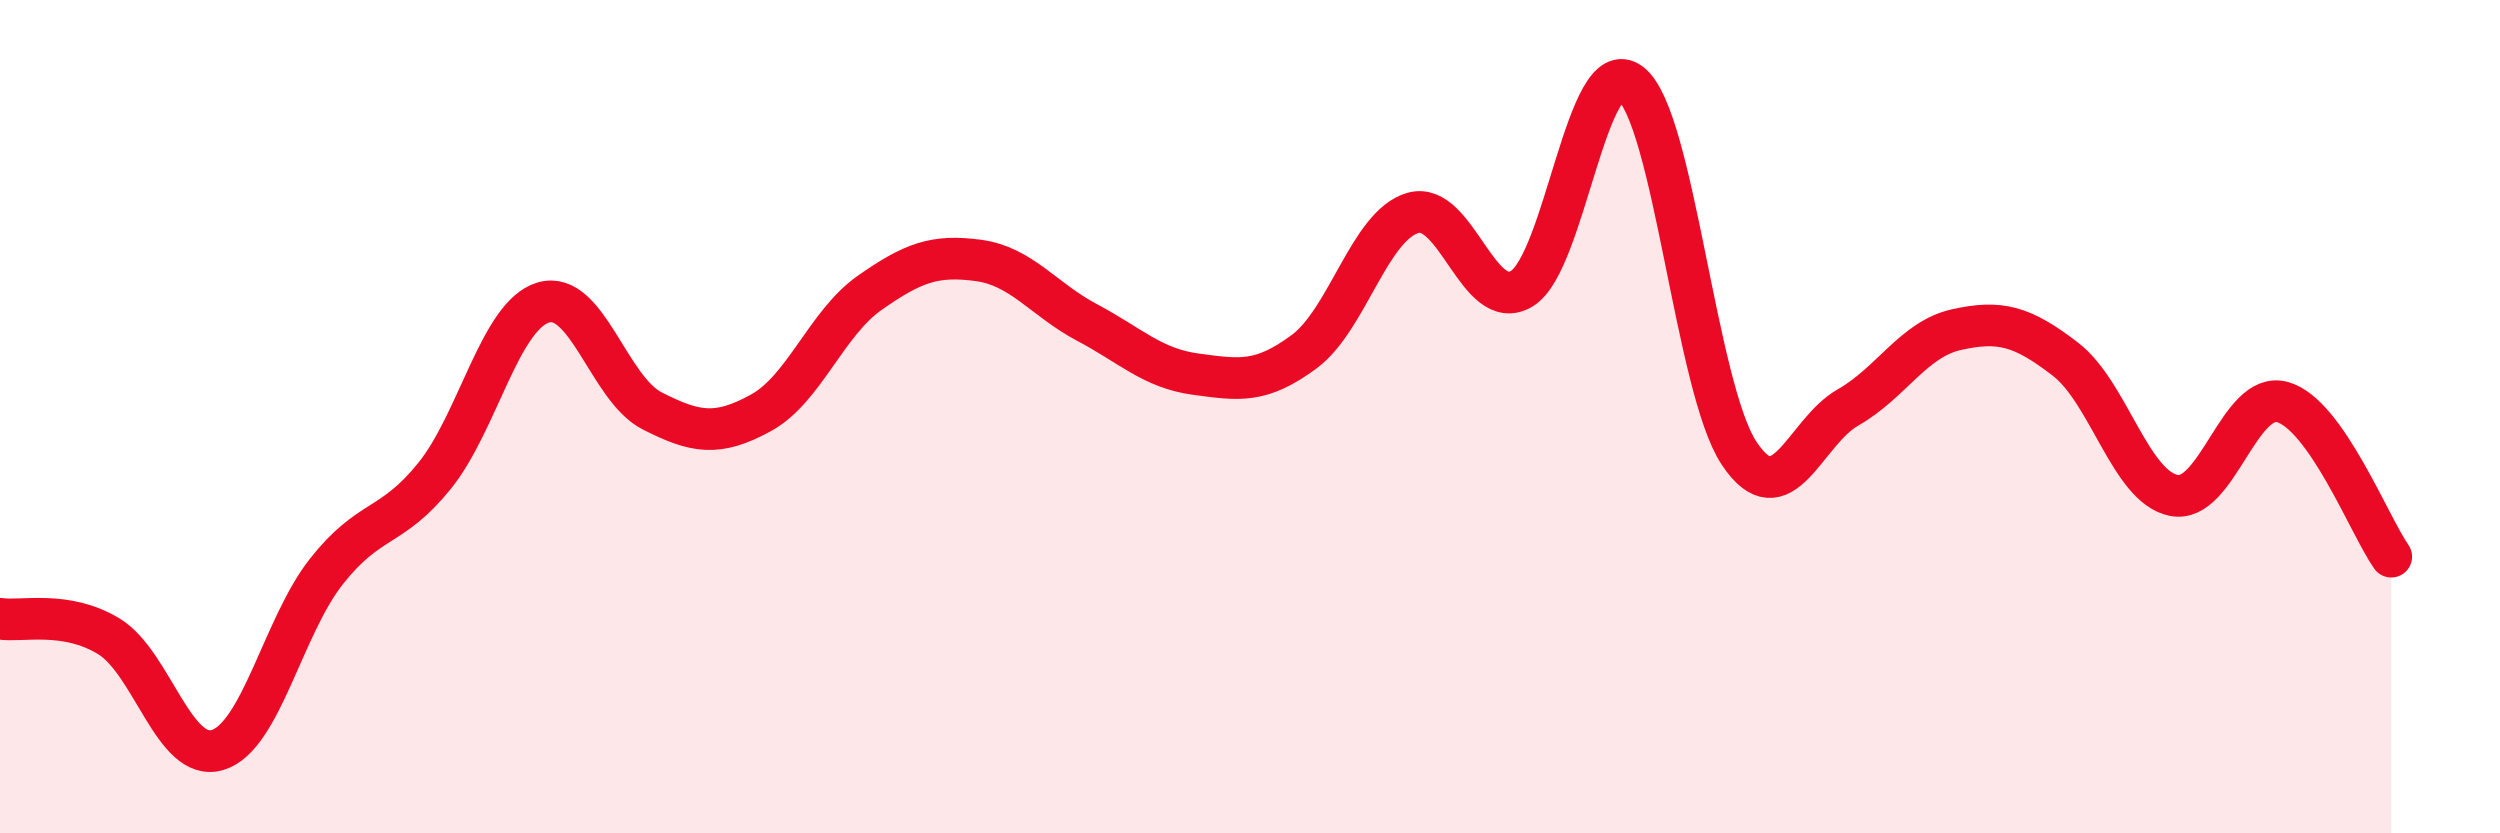 
    <svg width="60" height="20" viewBox="0 0 60 20" xmlns="http://www.w3.org/2000/svg">
      <path
        d="M 0,14.85 C 0.52,14.93 1.57,14.64 2.61,15.27 C 3.65,15.9 4.18,18.31 5.22,18 C 6.26,17.69 6.79,15.04 7.83,13.72 C 8.87,12.4 9.39,12.71 10.43,11.42 C 11.47,10.13 12,7.57 13.04,7.26 C 14.08,6.95 14.61,9.33 15.65,9.86 C 16.69,10.39 17.22,10.48 18.26,9.91 C 19.3,9.34 19.83,7.76 20.87,7.03 C 21.91,6.3 22.44,6.11 23.48,6.25 C 24.52,6.39 25.05,7.19 26.09,7.74 C 27.13,8.29 27.66,8.84 28.7,8.98 C 29.74,9.12 30.26,9.21 31.3,8.44 C 32.34,7.67 32.87,5.41 33.91,5.11 C 34.95,4.81 35.48,7.55 36.52,6.93 C 37.56,6.31 38.09,1.21 39.13,2 C 40.17,2.79 40.7,9.32 41.74,10.88 C 42.78,12.44 43.31,10.37 44.35,9.78 C 45.39,9.19 45.92,8.14 46.96,7.91 C 48,7.68 48.53,7.82 49.57,8.62 C 50.61,9.42 51.13,11.68 52.17,11.89 C 53.21,12.1 53.74,9.36 54.78,9.65 C 55.82,9.94 56.87,12.62 57.39,13.36L57.39 20L0 20Z"
        fill="#EB0A25"
        opacity="0.1"
        stroke-linecap="round"
        stroke-linejoin="round"
      />
      <path
        d="M 0,14.85 C 0.52,14.93 1.57,14.64 2.61,15.27 C 3.65,15.9 4.18,18.31 5.22,18 C 6.26,17.69 6.79,15.04 7.83,13.72 C 8.87,12.4 9.39,12.71 10.43,11.42 C 11.47,10.13 12,7.57 13.04,7.26 C 14.08,6.95 14.61,9.33 15.65,9.86 C 16.69,10.39 17.22,10.48 18.26,9.91 C 19.3,9.34 19.83,7.76 20.87,7.03 C 21.91,6.3 22.44,6.11 23.48,6.25 C 24.52,6.39 25.05,7.19 26.09,7.74 C 27.13,8.29 27.66,8.84 28.7,8.98 C 29.74,9.12 30.26,9.21 31.3,8.44 C 32.34,7.67 32.87,5.41 33.91,5.11 C 34.95,4.81 35.48,7.55 36.52,6.93 C 37.56,6.31 38.09,1.21 39.13,2 C 40.17,2.79 40.7,9.32 41.74,10.88 C 42.78,12.44 43.31,10.37 44.35,9.78 C 45.39,9.19 45.92,8.14 46.96,7.91 C 48,7.68 48.53,7.82 49.57,8.62 C 50.61,9.42 51.13,11.68 52.17,11.89 C 53.21,12.1 53.74,9.36 54.78,9.65 C 55.82,9.94 56.87,12.62 57.39,13.36"
        stroke="#EB0A25"
        stroke-width="1"
        fill="none"
        stroke-linecap="round"
        stroke-linejoin="round"
      />
    </svg>
  